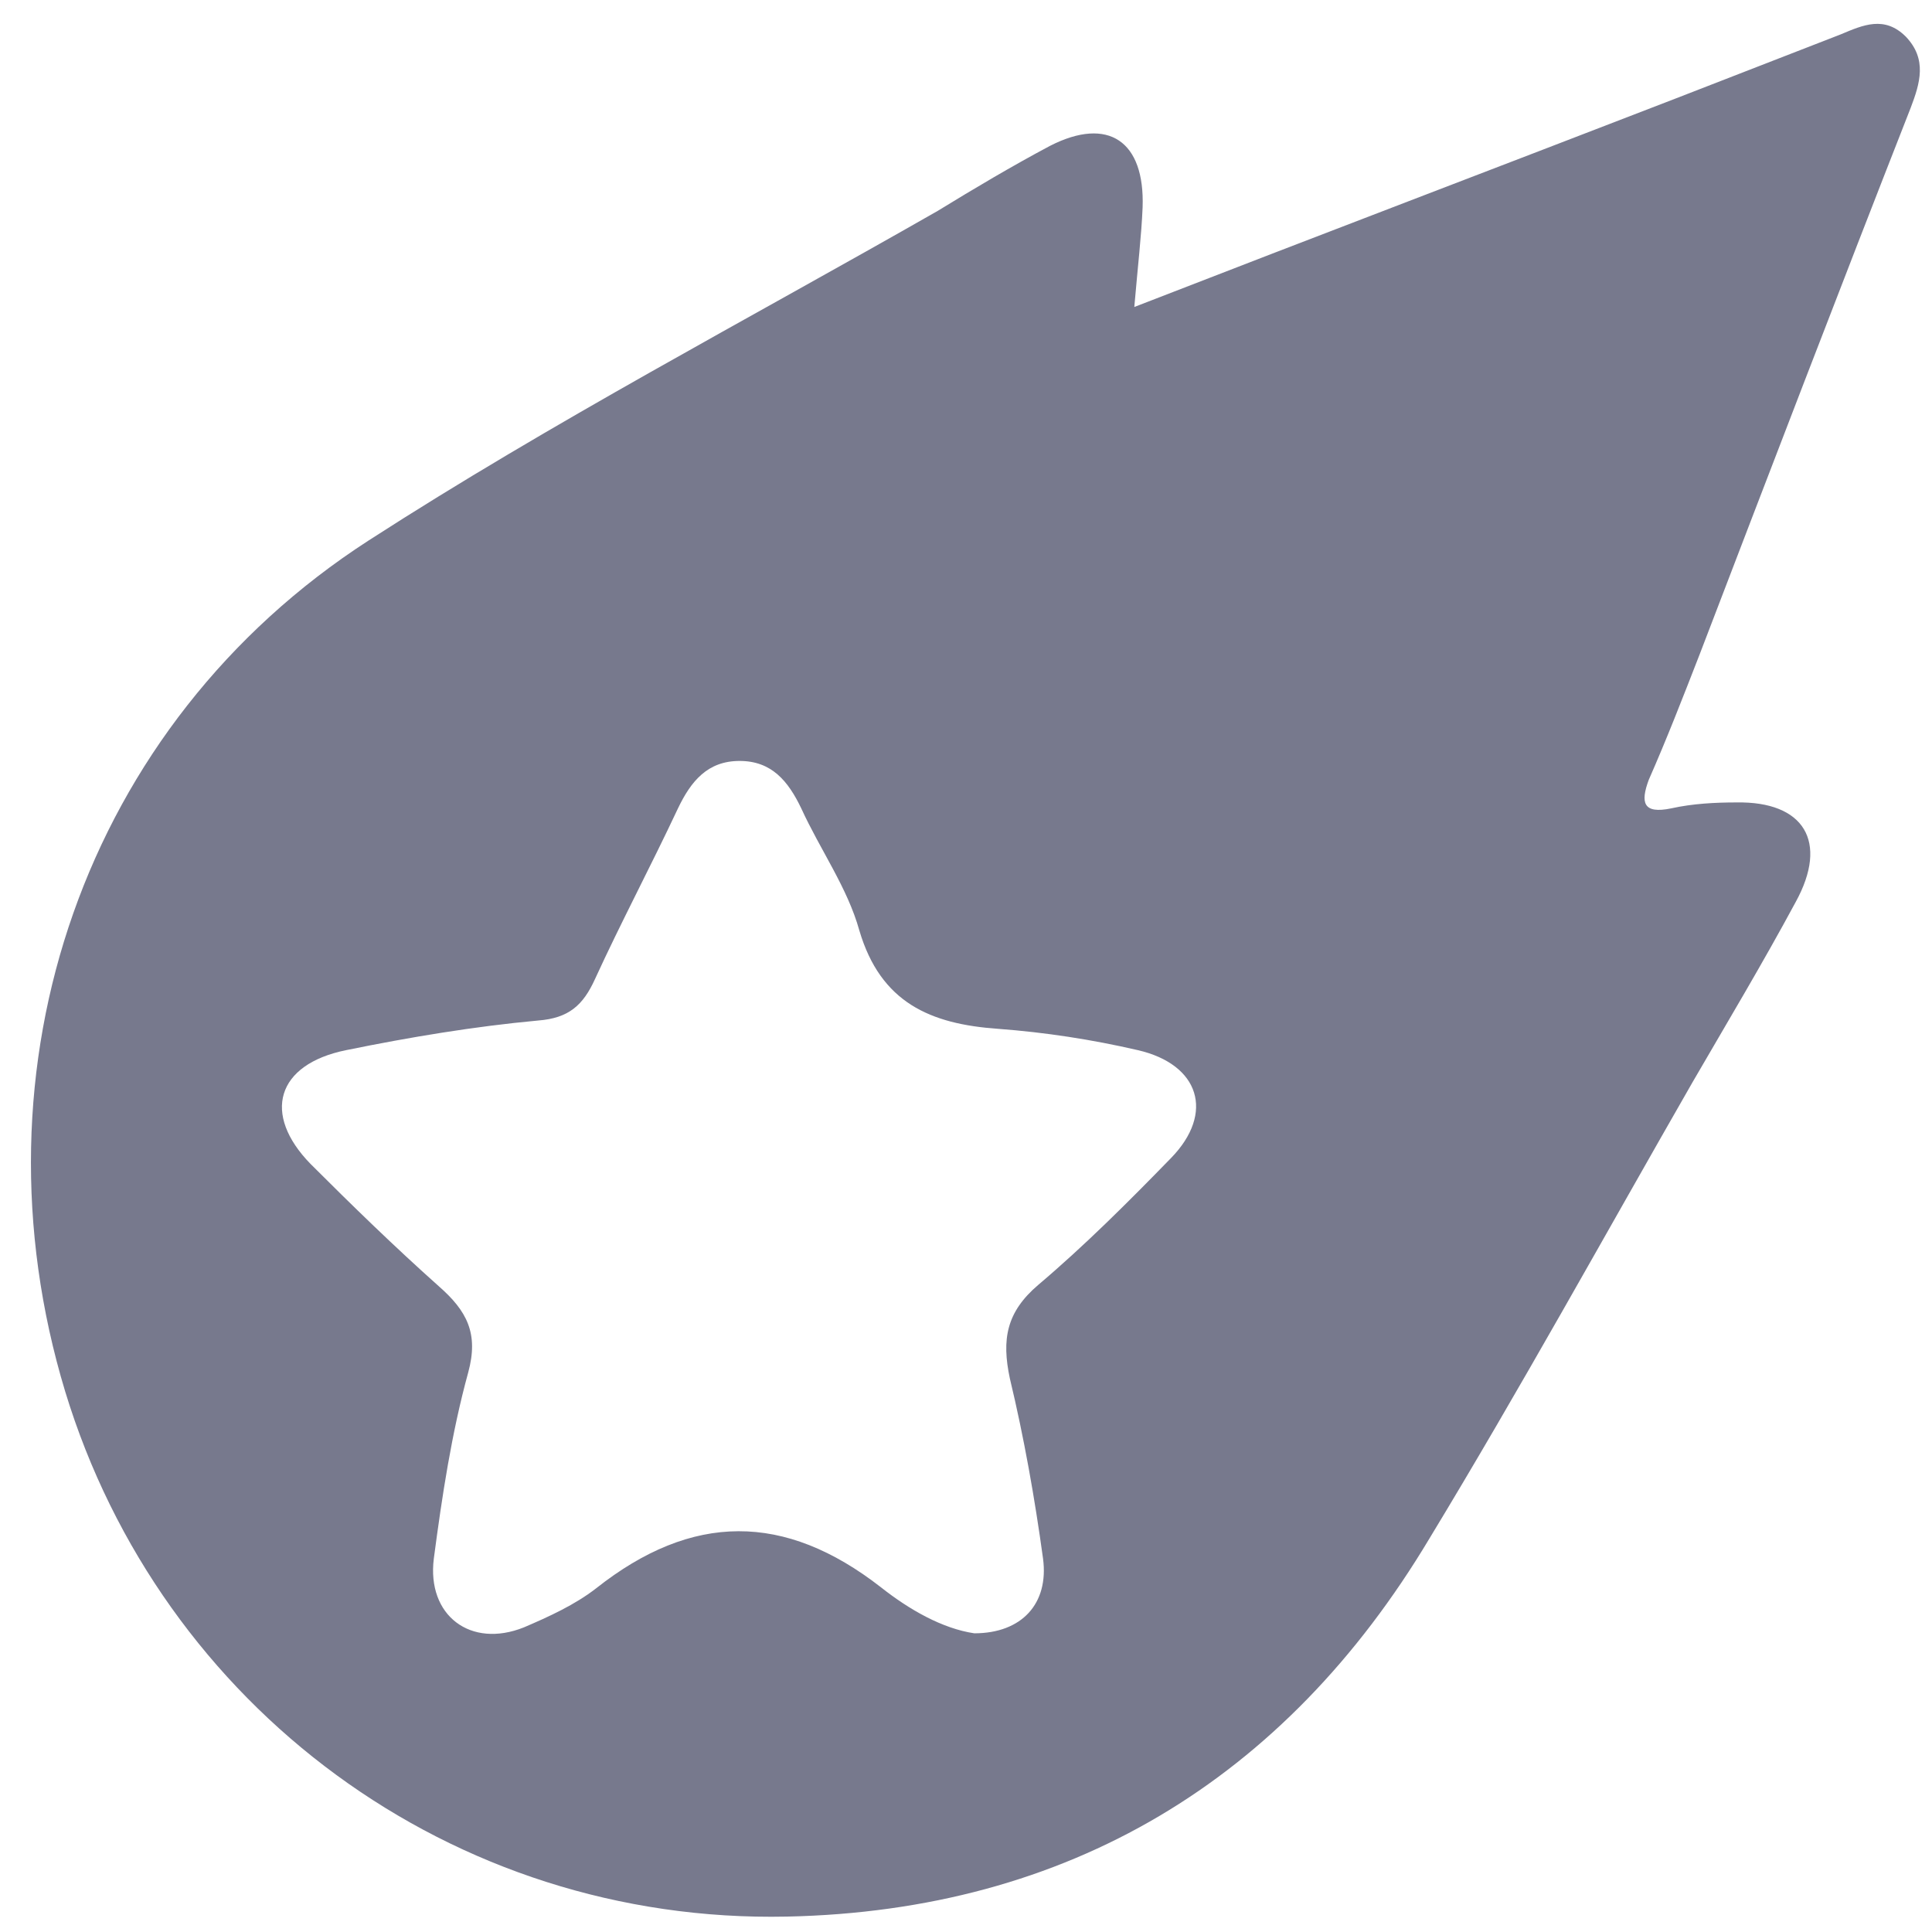 <?xml version="1.0" encoding="utf-8"?>
<!-- Generator: Adobe Illustrator 18.1.1, SVG Export Plug-In . SVG Version: 6.00 Build 0)  -->
<svg version="1.1" id="Layer_1" xmlns="http://www.w3.org/2000/svg" xmlns:xlink="http://www.w3.org/1999/xlink" x="0px" y="0px"
	 viewBox="0 0 163 163" enable-background="new 0 0 163 163" xml:space="preserve">
<path fill="#77798D" d="M143.4,55.2c5.9-15.4,11.8-30.8,17.8-46.1c0.8-2.1,1.4-4.1-0.4-6c-1.8-1.8-3.6-1-5.5-0.2
	c-4.6,1.8-9.3,3.6-13.9,5.4c-15,5.8-30,11.5-45.7,17.6c0.3-3.5,0.6-6,0.7-8.4c0.2-5.6-2.9-7.7-7.8-5.2c-3.2,1.7-6.4,3.6-9.5,5.5
	C63,27,46.6,35.6,31.1,45.6C7.1,61.1-2.8,90,5.5,117.4c8.1,26.6,32.6,44.9,60.9,44.3c23.7-0.5,42-11.5,54.2-31.9
	c7.7-12.7,14.8-25.6,22.2-38.5c2.9-5,5.9-10,8.7-15.2c2.8-5.1,0.7-8.5-5-8.4c-1.8,0-3.7,0.1-5.5,0.5c-2.4,0.5-2.6-0.5-1.9-2.4
	C140.6,62.4,142,58.8,143.4,55.2z M98.8,97.7c-3.6,3.7-7.3,7.4-11.2,10.7c-2.7,2.3-3.1,4.6-2.4,7.9c1.2,5,2.1,10.1,2.8,15.2
	c0.5,3.8-1.8,6.3-5.8,6.3c-2.7-0.4-5.5-2-7.9-3.9c-8.1-6.3-15.9-6.3-24,0.1c-1.8,1.4-4,2.4-6.1,3.3c-4.5,1.8-8.2-1-7.6-5.8
	c0.7-5.3,1.5-10.6,2.9-15.7c0.9-3.3-0.1-5.2-2.5-7.3c-3.7-3.3-7.3-6.8-10.8-10.3c-4.1-4.2-2.9-8.4,3-9.6c5.4-1.1,10.8-2,16.2-2.5
	c2.6-0.2,3.8-1.3,4.8-3.5c2.2-4.8,4.7-9.5,7-14.4c1.1-2.3,2.5-4,5.2-4c2.7,0,4.1,1.7,5.2,4c1.6,3.5,3.9,6.7,4.9,10.3
	c1.8,6.1,6,7.9,11.7,8.3c4,0.3,7.9,0.9,11.8,1.8C101.2,89.8,102.5,93.9,98.8,97.7z"/>
</svg>
